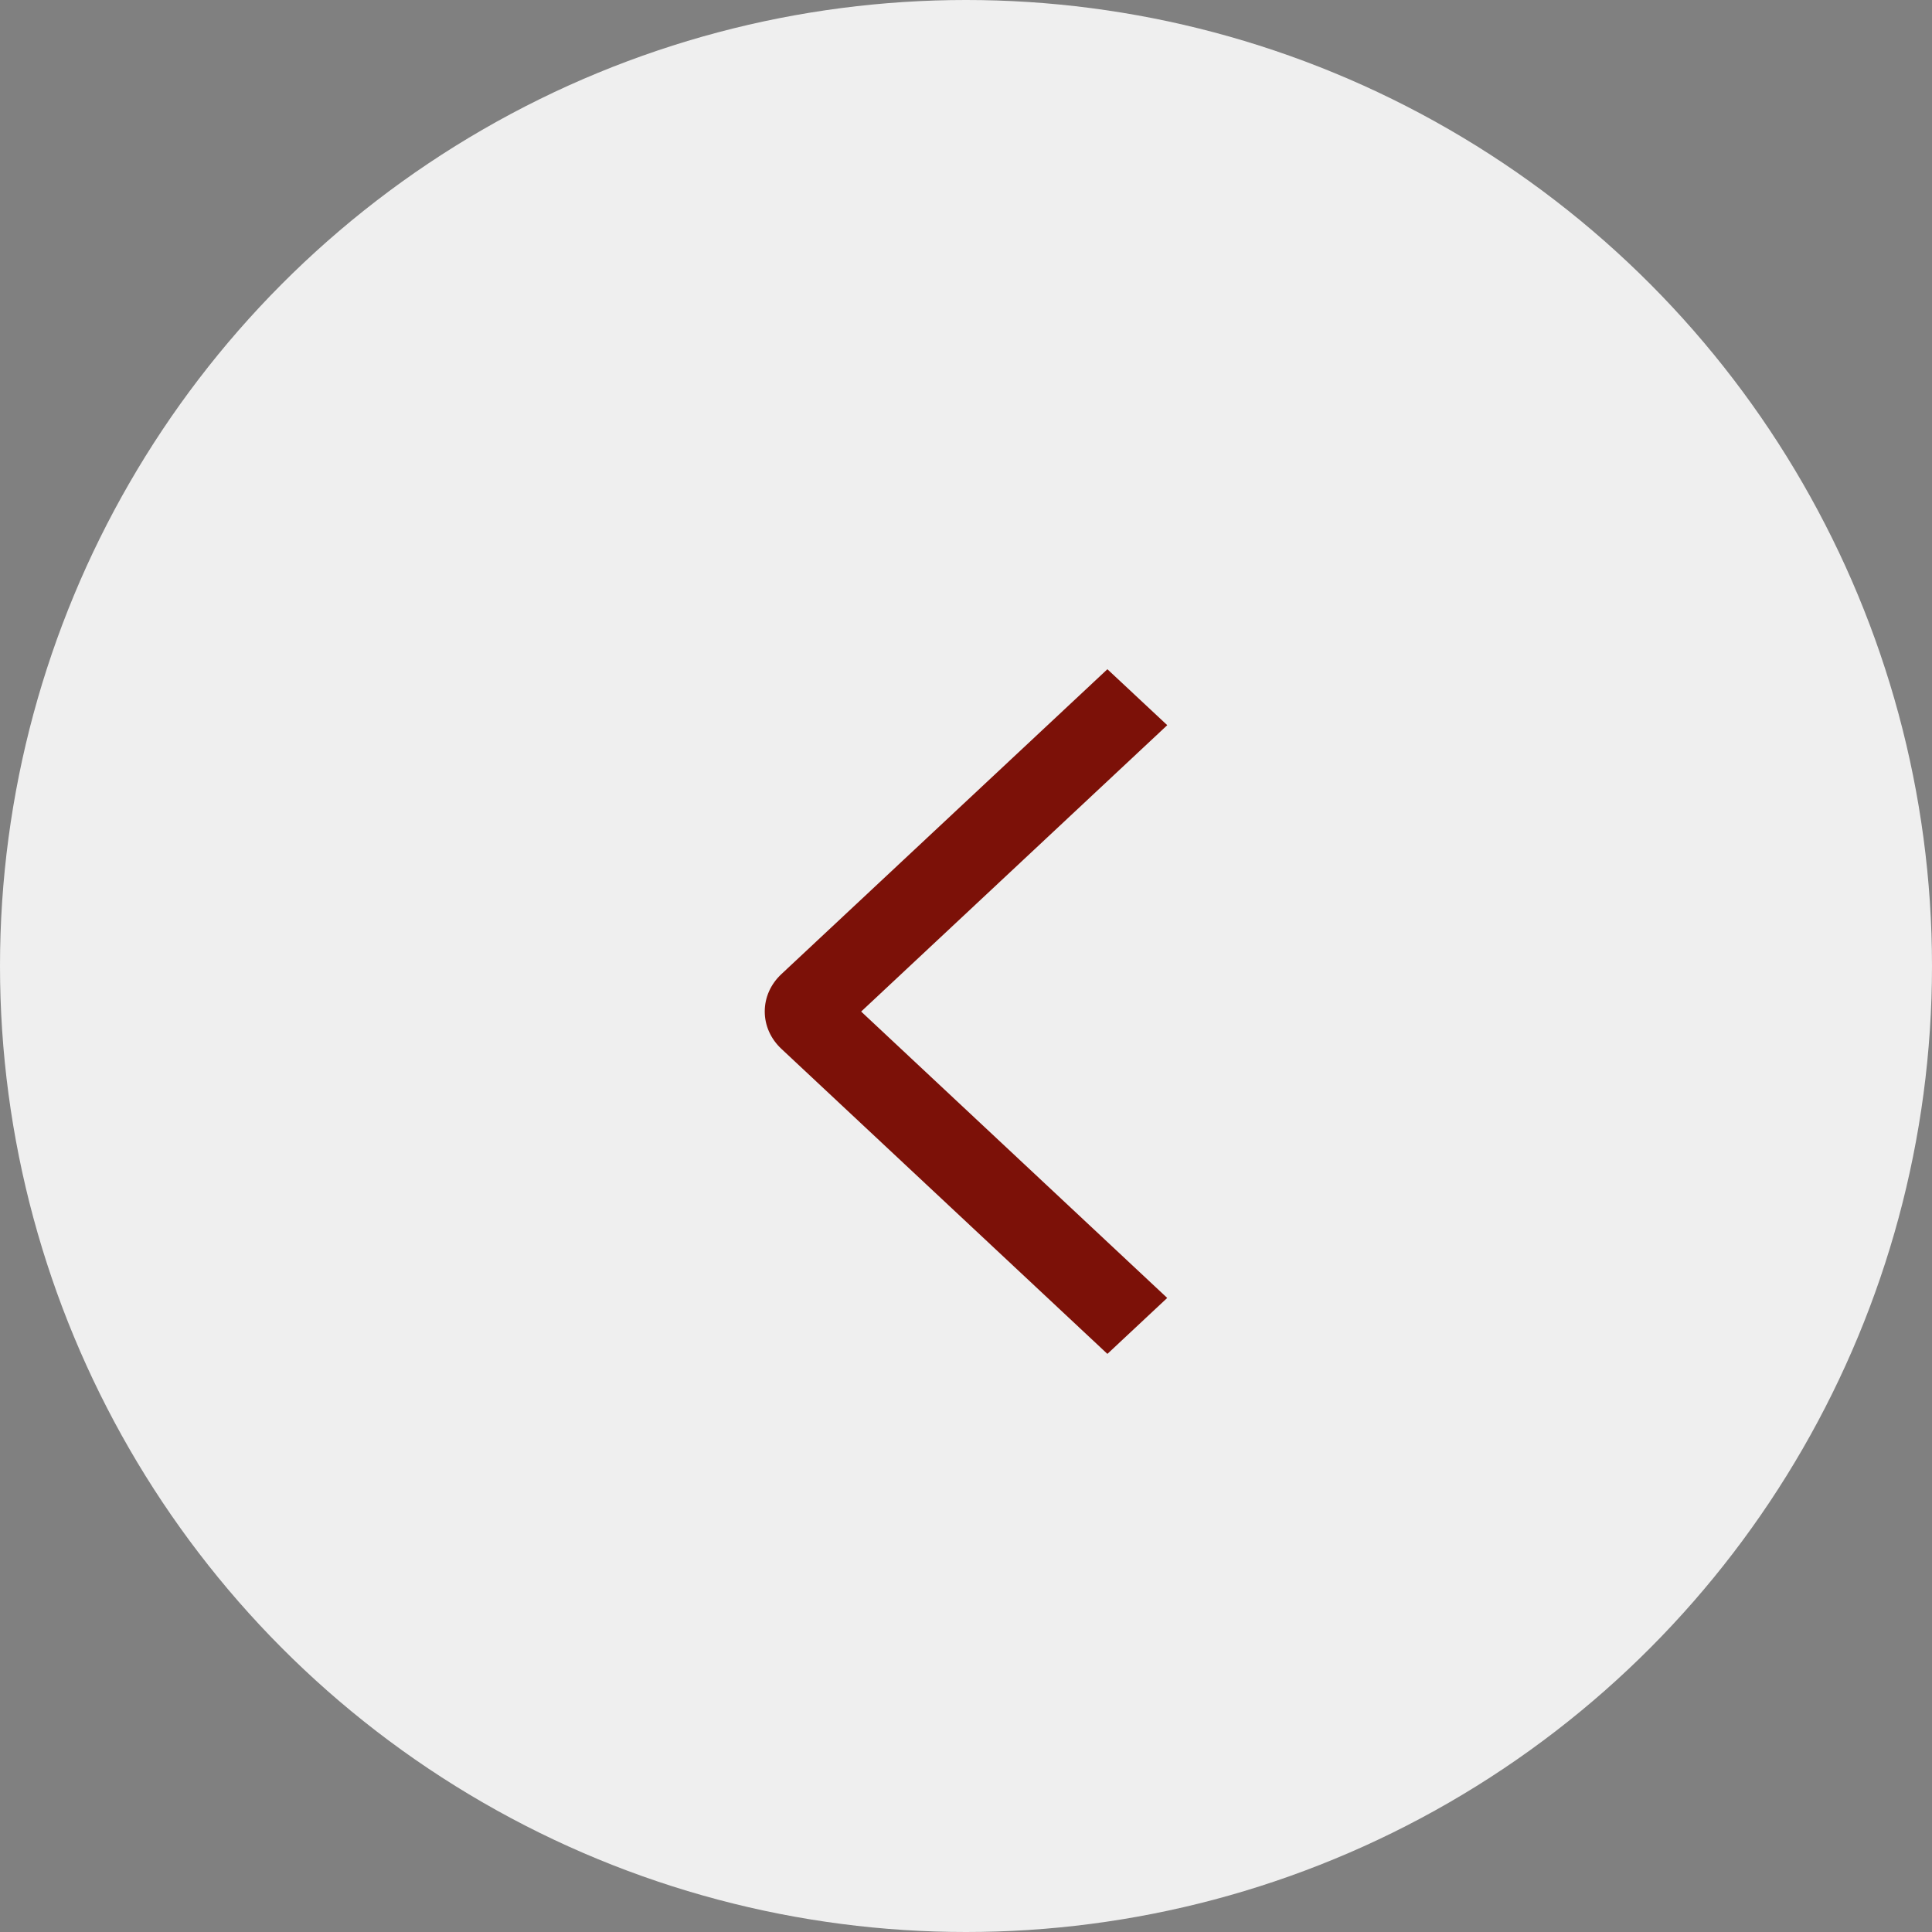 <svg xmlns="http://www.w3.org/2000/svg" width="48" height="48" viewBox="0 0 48 48" fill="none"><rect x="0" y="0" width="48" height="48" fill="#808080" stroke="none"/><circle cx="24" cy="24" r="24" fill="#EFEFEF"></circle><path d="M29 18.017L27.513 16.627L19.412 24.203C19.282 24.325 19.178 24.469 19.107 24.628C19.036 24.787 19 24.958 19 25.13C19 25.302 19.036 25.473 19.107 25.632C19.178 25.791 19.282 25.935 19.412 26.057L27.513 33.637L28.999 32.247L21.395 25.132L29 18.017Z" fill="#7C1108"></path></svg>